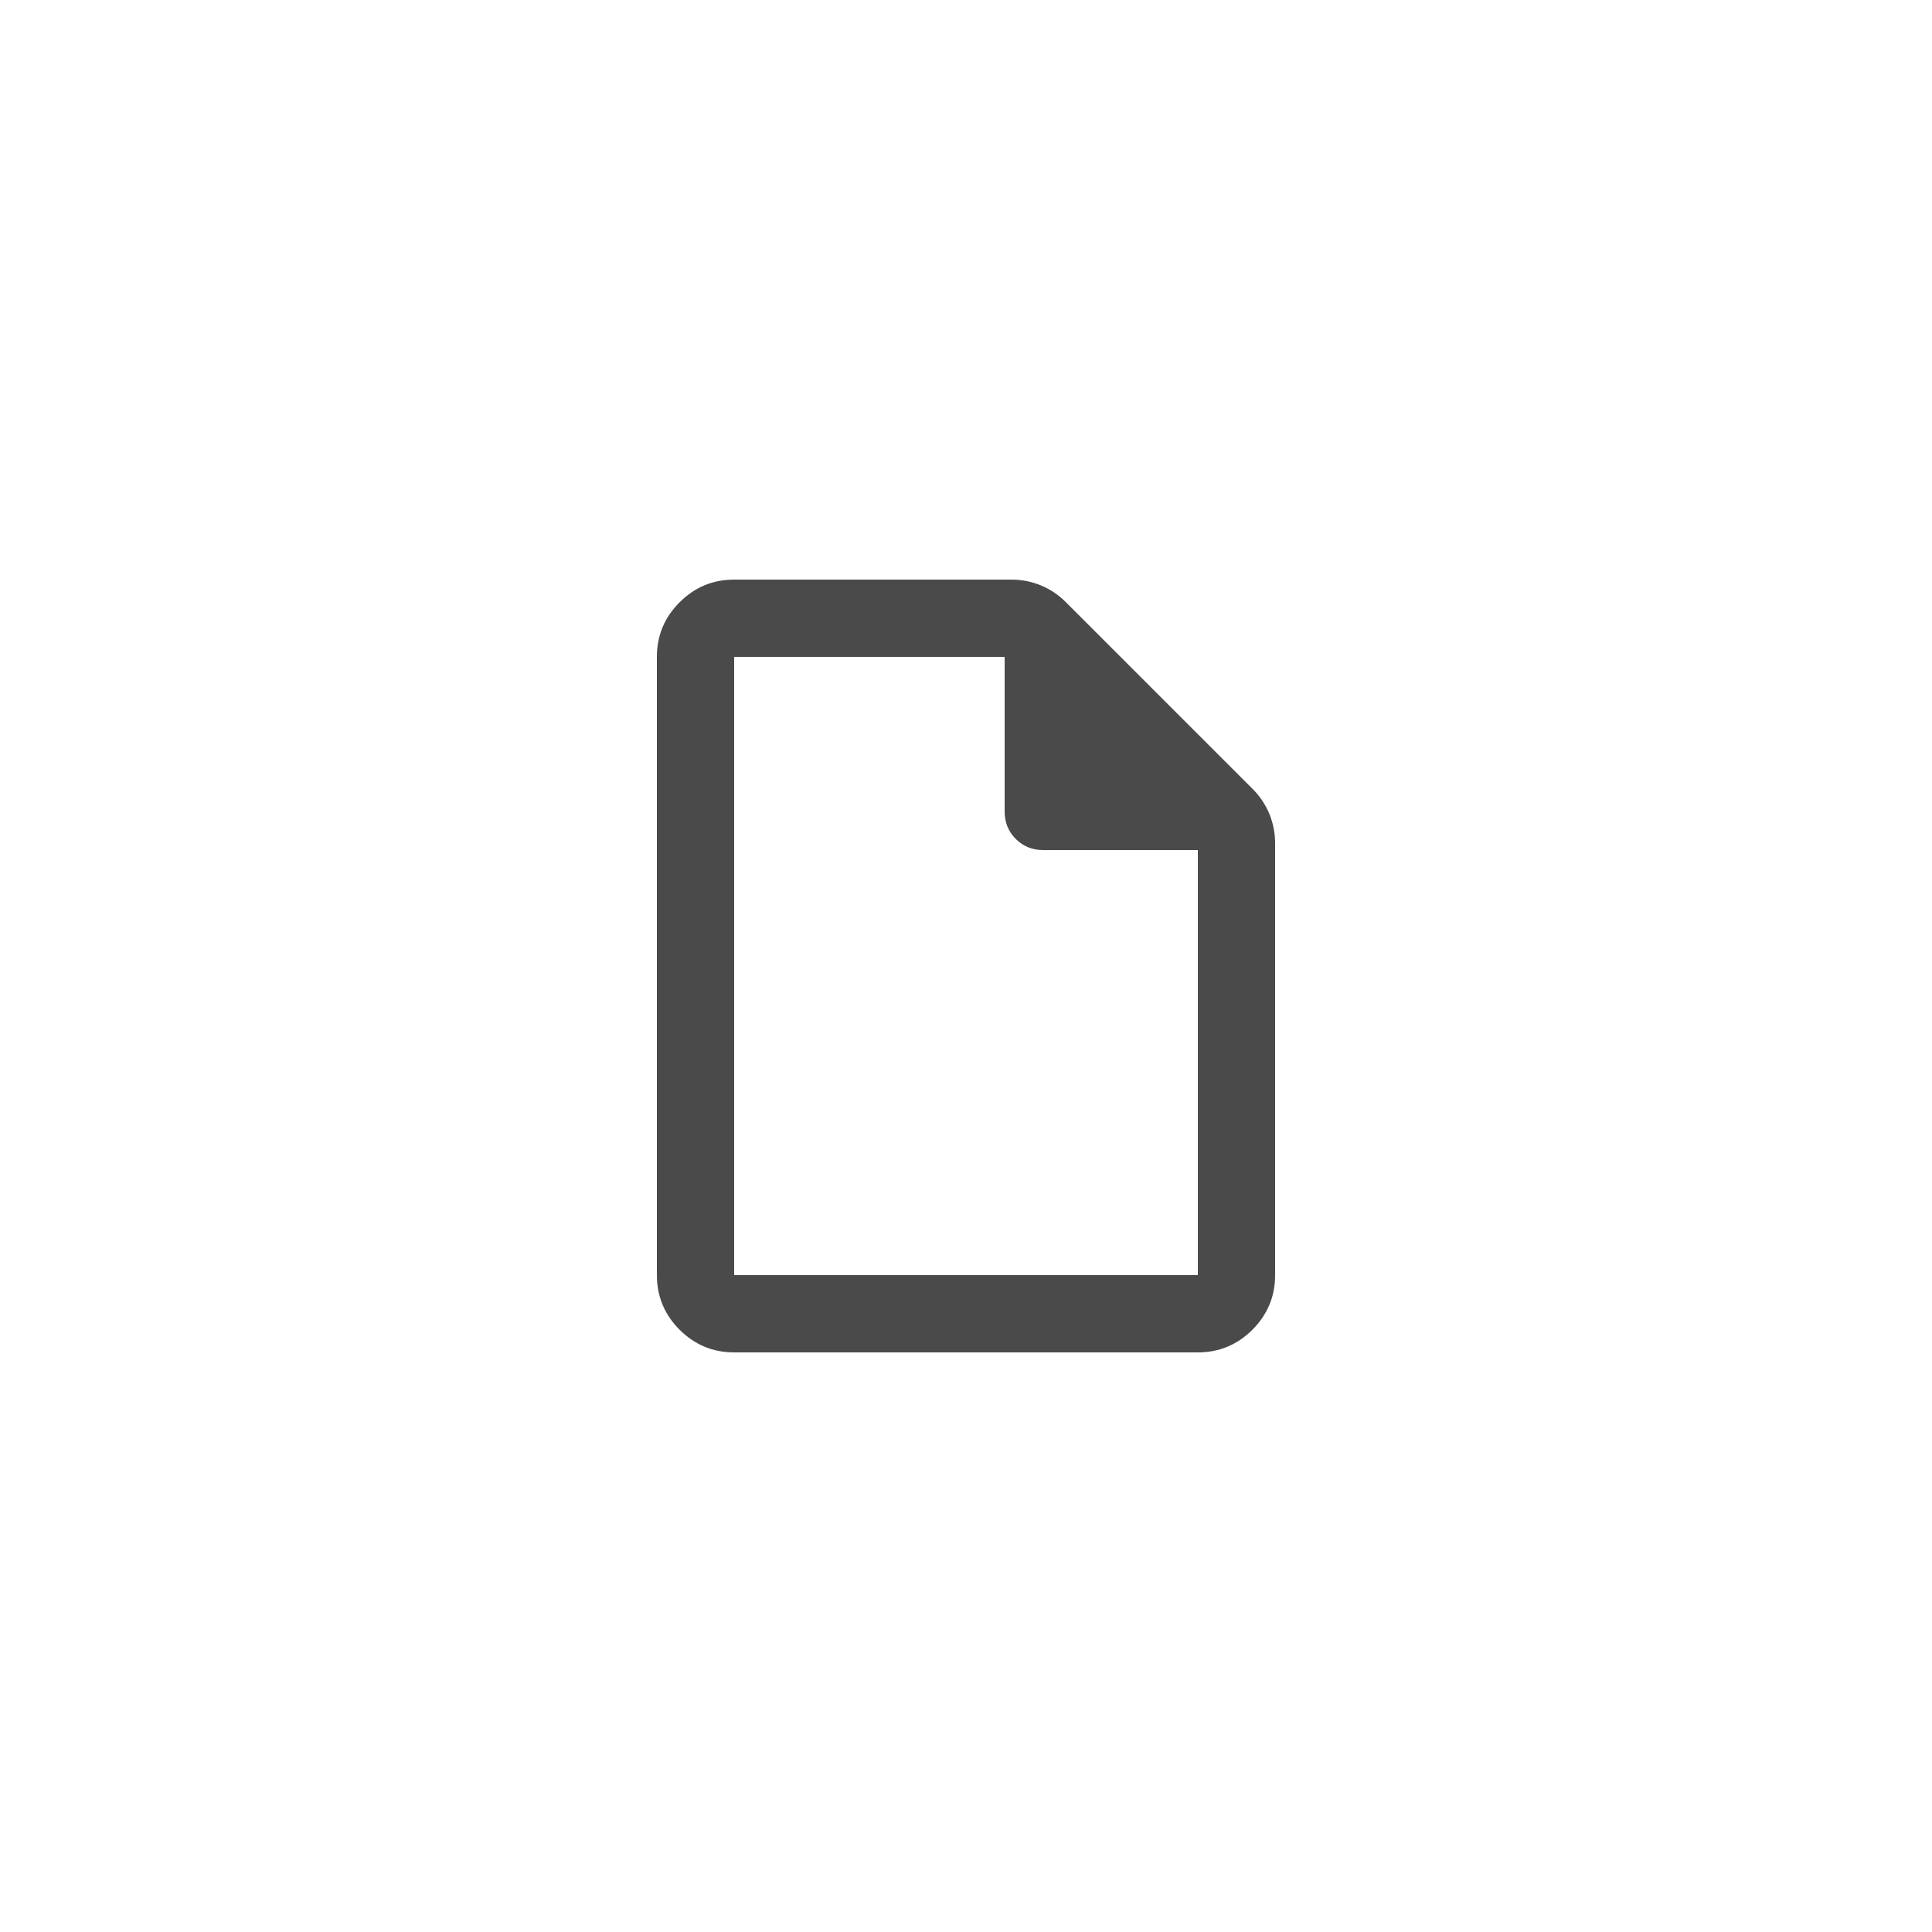 <svg width="50" height="50" viewBox="0 0 50 50" fill="none" xmlns="http://www.w3.org/2000/svg">
<path d="M19 35C18.45 35 17.979 34.804 17.587 34.413C17.196 34.021 17 33.55 17 33V17C17 16.45 17.196 15.979 17.587 15.588C17.979 15.196 18.45 15 19 15H26.175C26.442 15 26.696 15.05 26.938 15.15C27.179 15.25 27.392 15.392 27.575 15.575L32.425 20.425C32.608 20.608 32.75 20.821 32.85 21.062C32.95 21.304 33 21.558 33 21.825V33C33 33.55 32.804 34.021 32.413 34.413C32.021 34.804 31.55 35 31 35H19ZM26 21V17H19V33H31V22H27C26.717 22 26.479 21.904 26.288 21.712C26.096 21.521 26 21.283 26 21Z" fill="#4A4A4A"/>
</svg>
